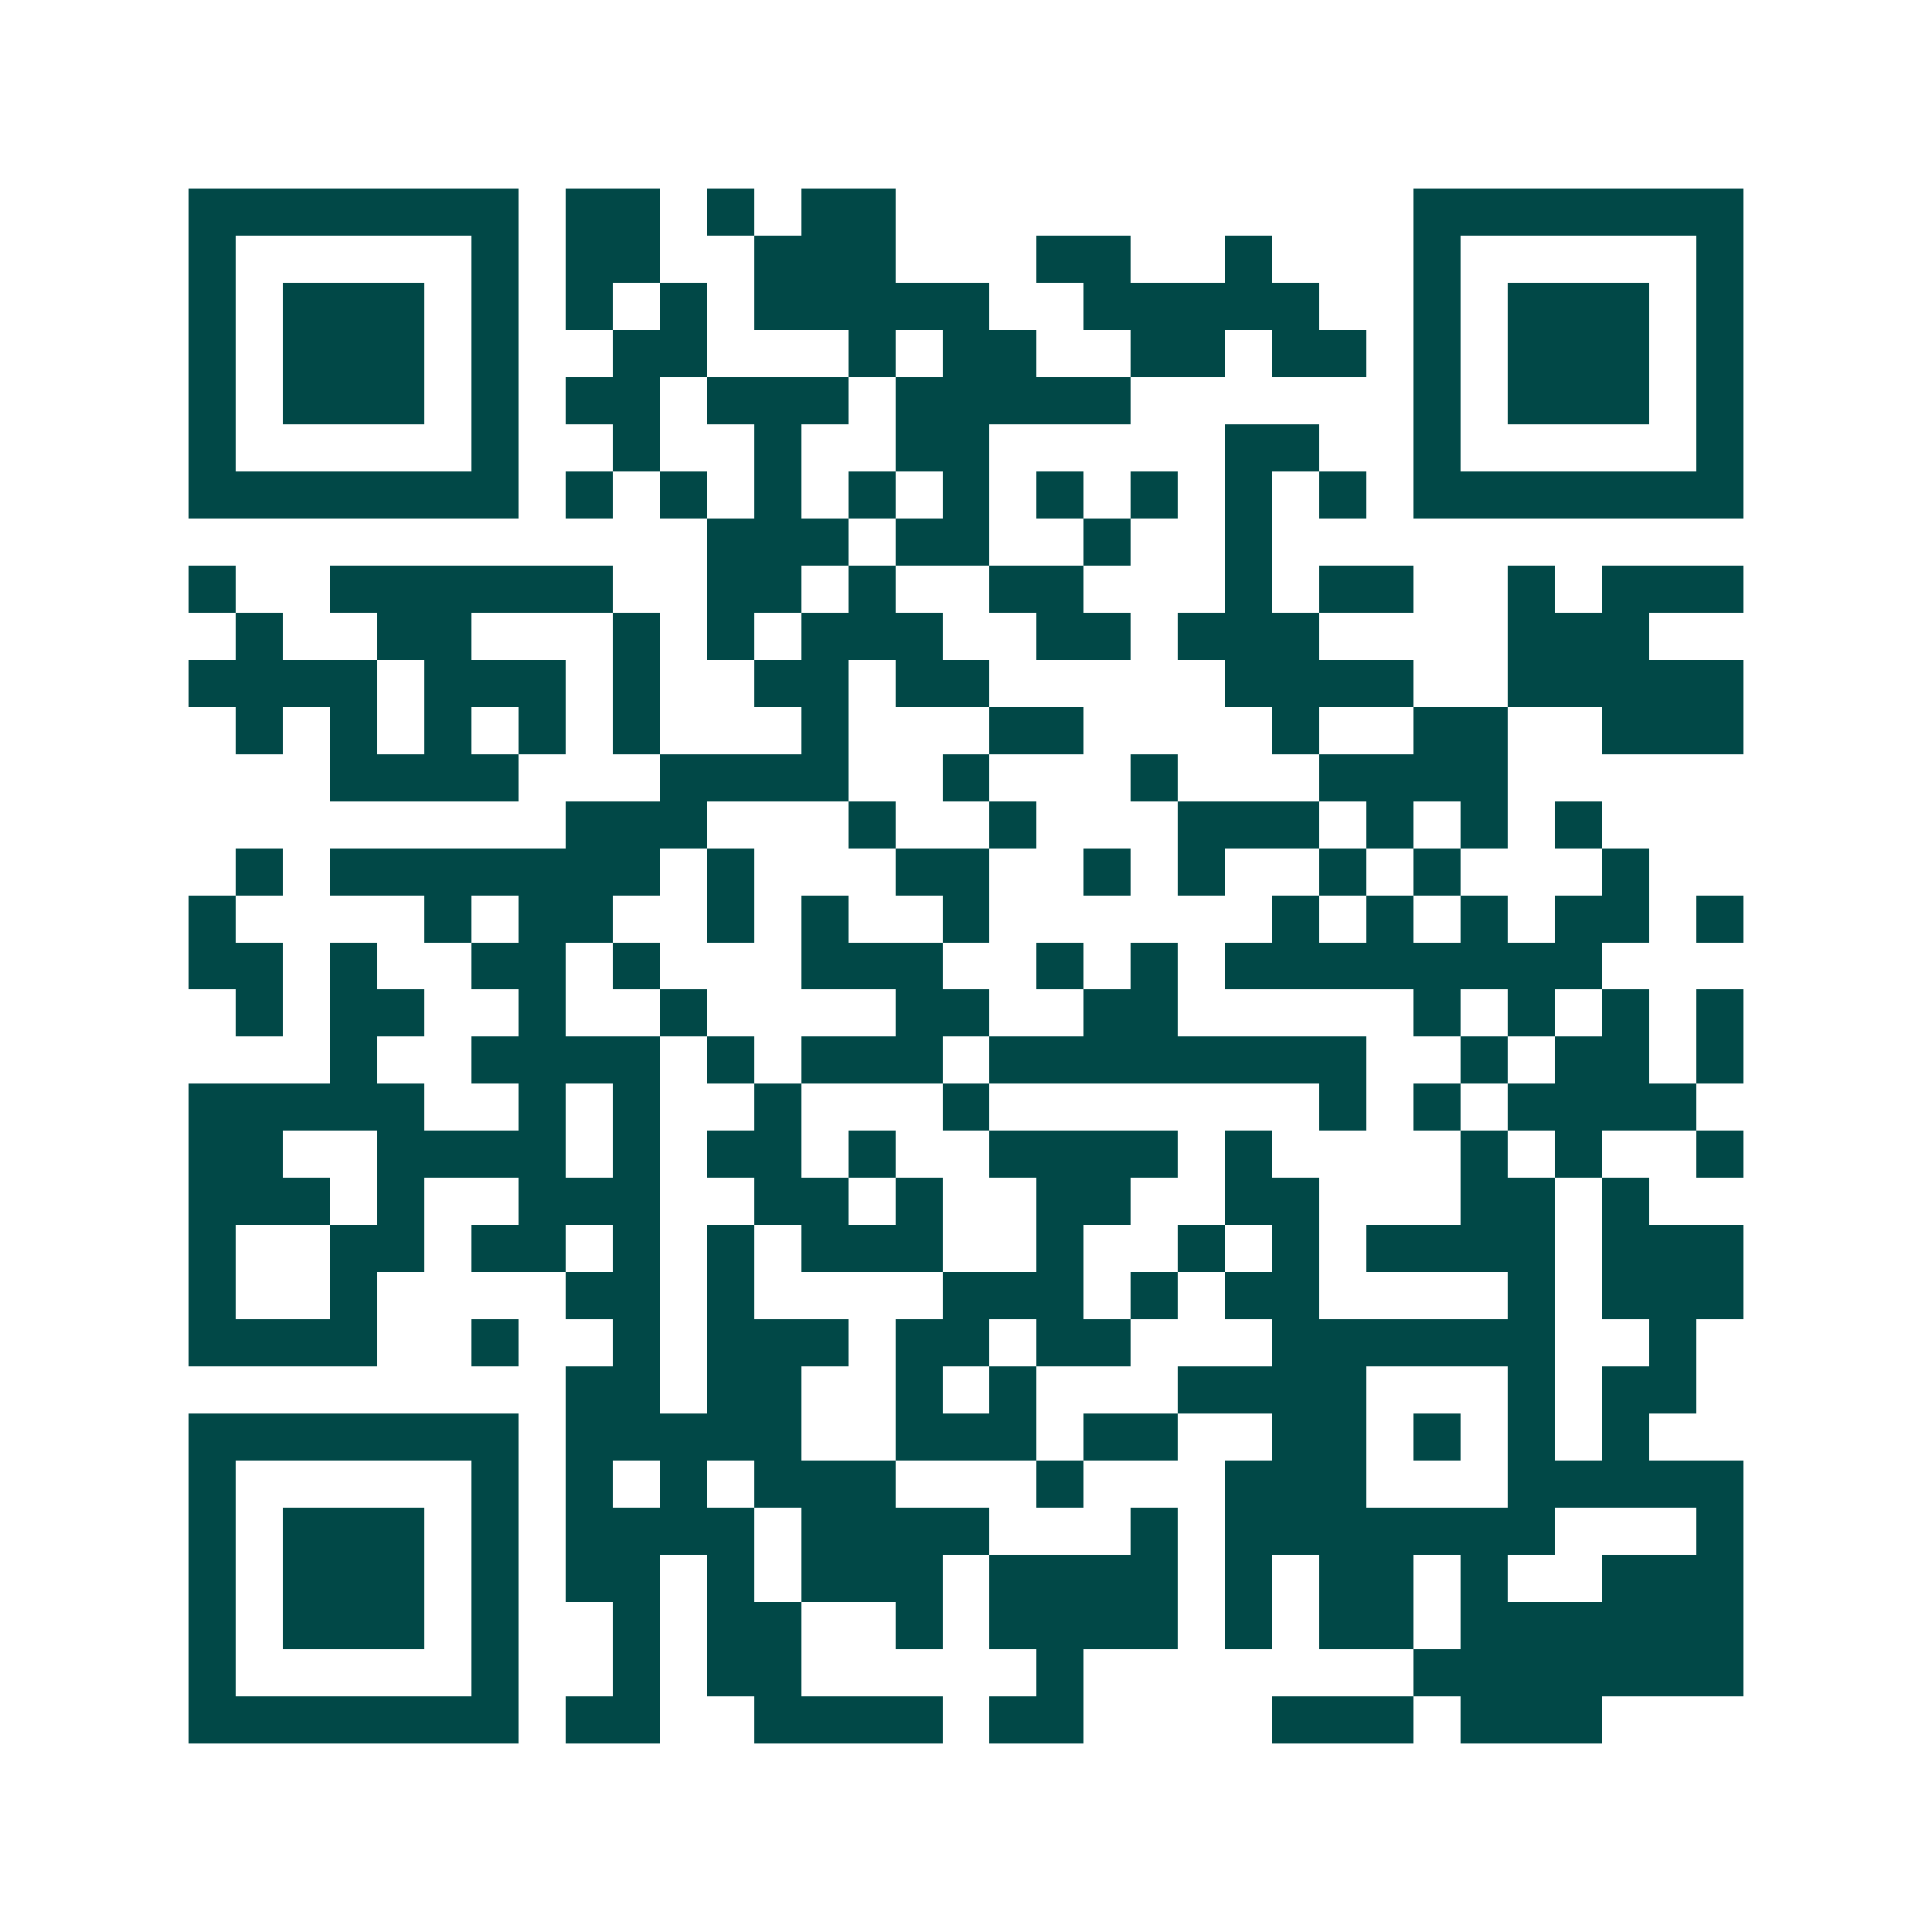 <svg xmlns="http://www.w3.org/2000/svg" width="200" height="200" viewBox="0 0 41 41" shape-rendering="crispEdges"><path fill="#ffffff" d="M0 0h41v41H0z"/><path stroke="#014847" d="M4 4.5h7m1 0h2m1 0h1m1 0h2m11 0h7M4 5.5h1m5 0h1m1 0h2m2 0h3m3 0h2m2 0h1m3 0h1m5 0h1M4 6.5h1m1 0h3m1 0h1m1 0h1m1 0h1m1 0h5m2 0h5m2 0h1m1 0h3m1 0h1M4 7.5h1m1 0h3m1 0h1m2 0h2m3 0h1m1 0h2m2 0h2m1 0h2m1 0h1m1 0h3m1 0h1M4 8.5h1m1 0h3m1 0h1m1 0h2m1 0h3m1 0h5m6 0h1m1 0h3m1 0h1M4 9.5h1m5 0h1m2 0h1m2 0h1m2 0h2m5 0h2m2 0h1m5 0h1M4 10.5h7m1 0h1m1 0h1m1 0h1m1 0h1m1 0h1m1 0h1m1 0h1m1 0h1m1 0h1m1 0h7M15 11.5h3m1 0h2m2 0h1m2 0h1M4 12.5h1m2 0h6m2 0h2m1 0h1m2 0h2m3 0h1m1 0h2m2 0h1m1 0h3M5 13.5h1m2 0h2m3 0h1m1 0h1m1 0h3m2 0h2m1 0h3m4 0h3M4 14.5h4m1 0h3m1 0h1m2 0h2m1 0h2m5 0h4m2 0h5M5 15.5h1m1 0h1m1 0h1m1 0h1m1 0h1m3 0h1m3 0h2m4 0h1m2 0h2m2 0h3M7 16.5h4m3 0h4m2 0h1m3 0h1m3 0h4M12 17.5h3m3 0h1m2 0h1m3 0h3m1 0h1m1 0h1m1 0h1M5 18.5h1m1 0h7m1 0h1m3 0h2m2 0h1m1 0h1m2 0h1m1 0h1m3 0h1M4 19.5h1m4 0h1m1 0h2m2 0h1m1 0h1m2 0h1m6 0h1m1 0h1m1 0h1m1 0h2m1 0h1M4 20.5h2m1 0h1m2 0h2m1 0h1m3 0h3m2 0h1m1 0h1m1 0h8M5 21.5h1m1 0h2m2 0h1m2 0h1m4 0h2m2 0h2m5 0h1m1 0h1m1 0h1m1 0h1M7 22.5h1m2 0h4m1 0h1m1 0h3m1 0h8m2 0h1m1 0h2m1 0h1M4 23.5h5m2 0h1m1 0h1m2 0h1m3 0h1m7 0h1m1 0h1m1 0h4M4 24.5h2m2 0h4m1 0h1m1 0h2m1 0h1m2 0h4m1 0h1m4 0h1m1 0h1m2 0h1M4 25.5h3m1 0h1m2 0h3m2 0h2m1 0h1m2 0h2m2 0h2m3 0h2m1 0h1M4 26.5h1m2 0h2m1 0h2m1 0h1m1 0h1m1 0h3m2 0h1m2 0h1m1 0h1m1 0h4m1 0h3M4 27.5h1m2 0h1m4 0h2m1 0h1m4 0h3m1 0h1m1 0h2m4 0h1m1 0h3M4 28.5h4m2 0h1m2 0h1m1 0h3m1 0h2m1 0h2m3 0h6m2 0h1M12 29.5h2m1 0h2m2 0h1m1 0h1m3 0h4m3 0h1m1 0h2M4 30.5h7m1 0h5m2 0h3m1 0h2m2 0h2m1 0h1m1 0h1m1 0h1M4 31.5h1m5 0h1m1 0h1m1 0h1m1 0h3m3 0h1m3 0h3m3 0h5M4 32.5h1m1 0h3m1 0h1m1 0h4m1 0h4m3 0h1m1 0h7m3 0h1M4 33.5h1m1 0h3m1 0h1m1 0h2m1 0h1m1 0h3m1 0h4m1 0h1m1 0h2m1 0h1m2 0h3M4 34.5h1m1 0h3m1 0h1m2 0h1m1 0h2m2 0h1m1 0h4m1 0h1m1 0h2m1 0h6M4 35.5h1m5 0h1m2 0h1m1 0h2m5 0h1m7 0h7M4 36.5h7m1 0h2m2 0h4m1 0h2m4 0h3m1 0h3"/></svg>
